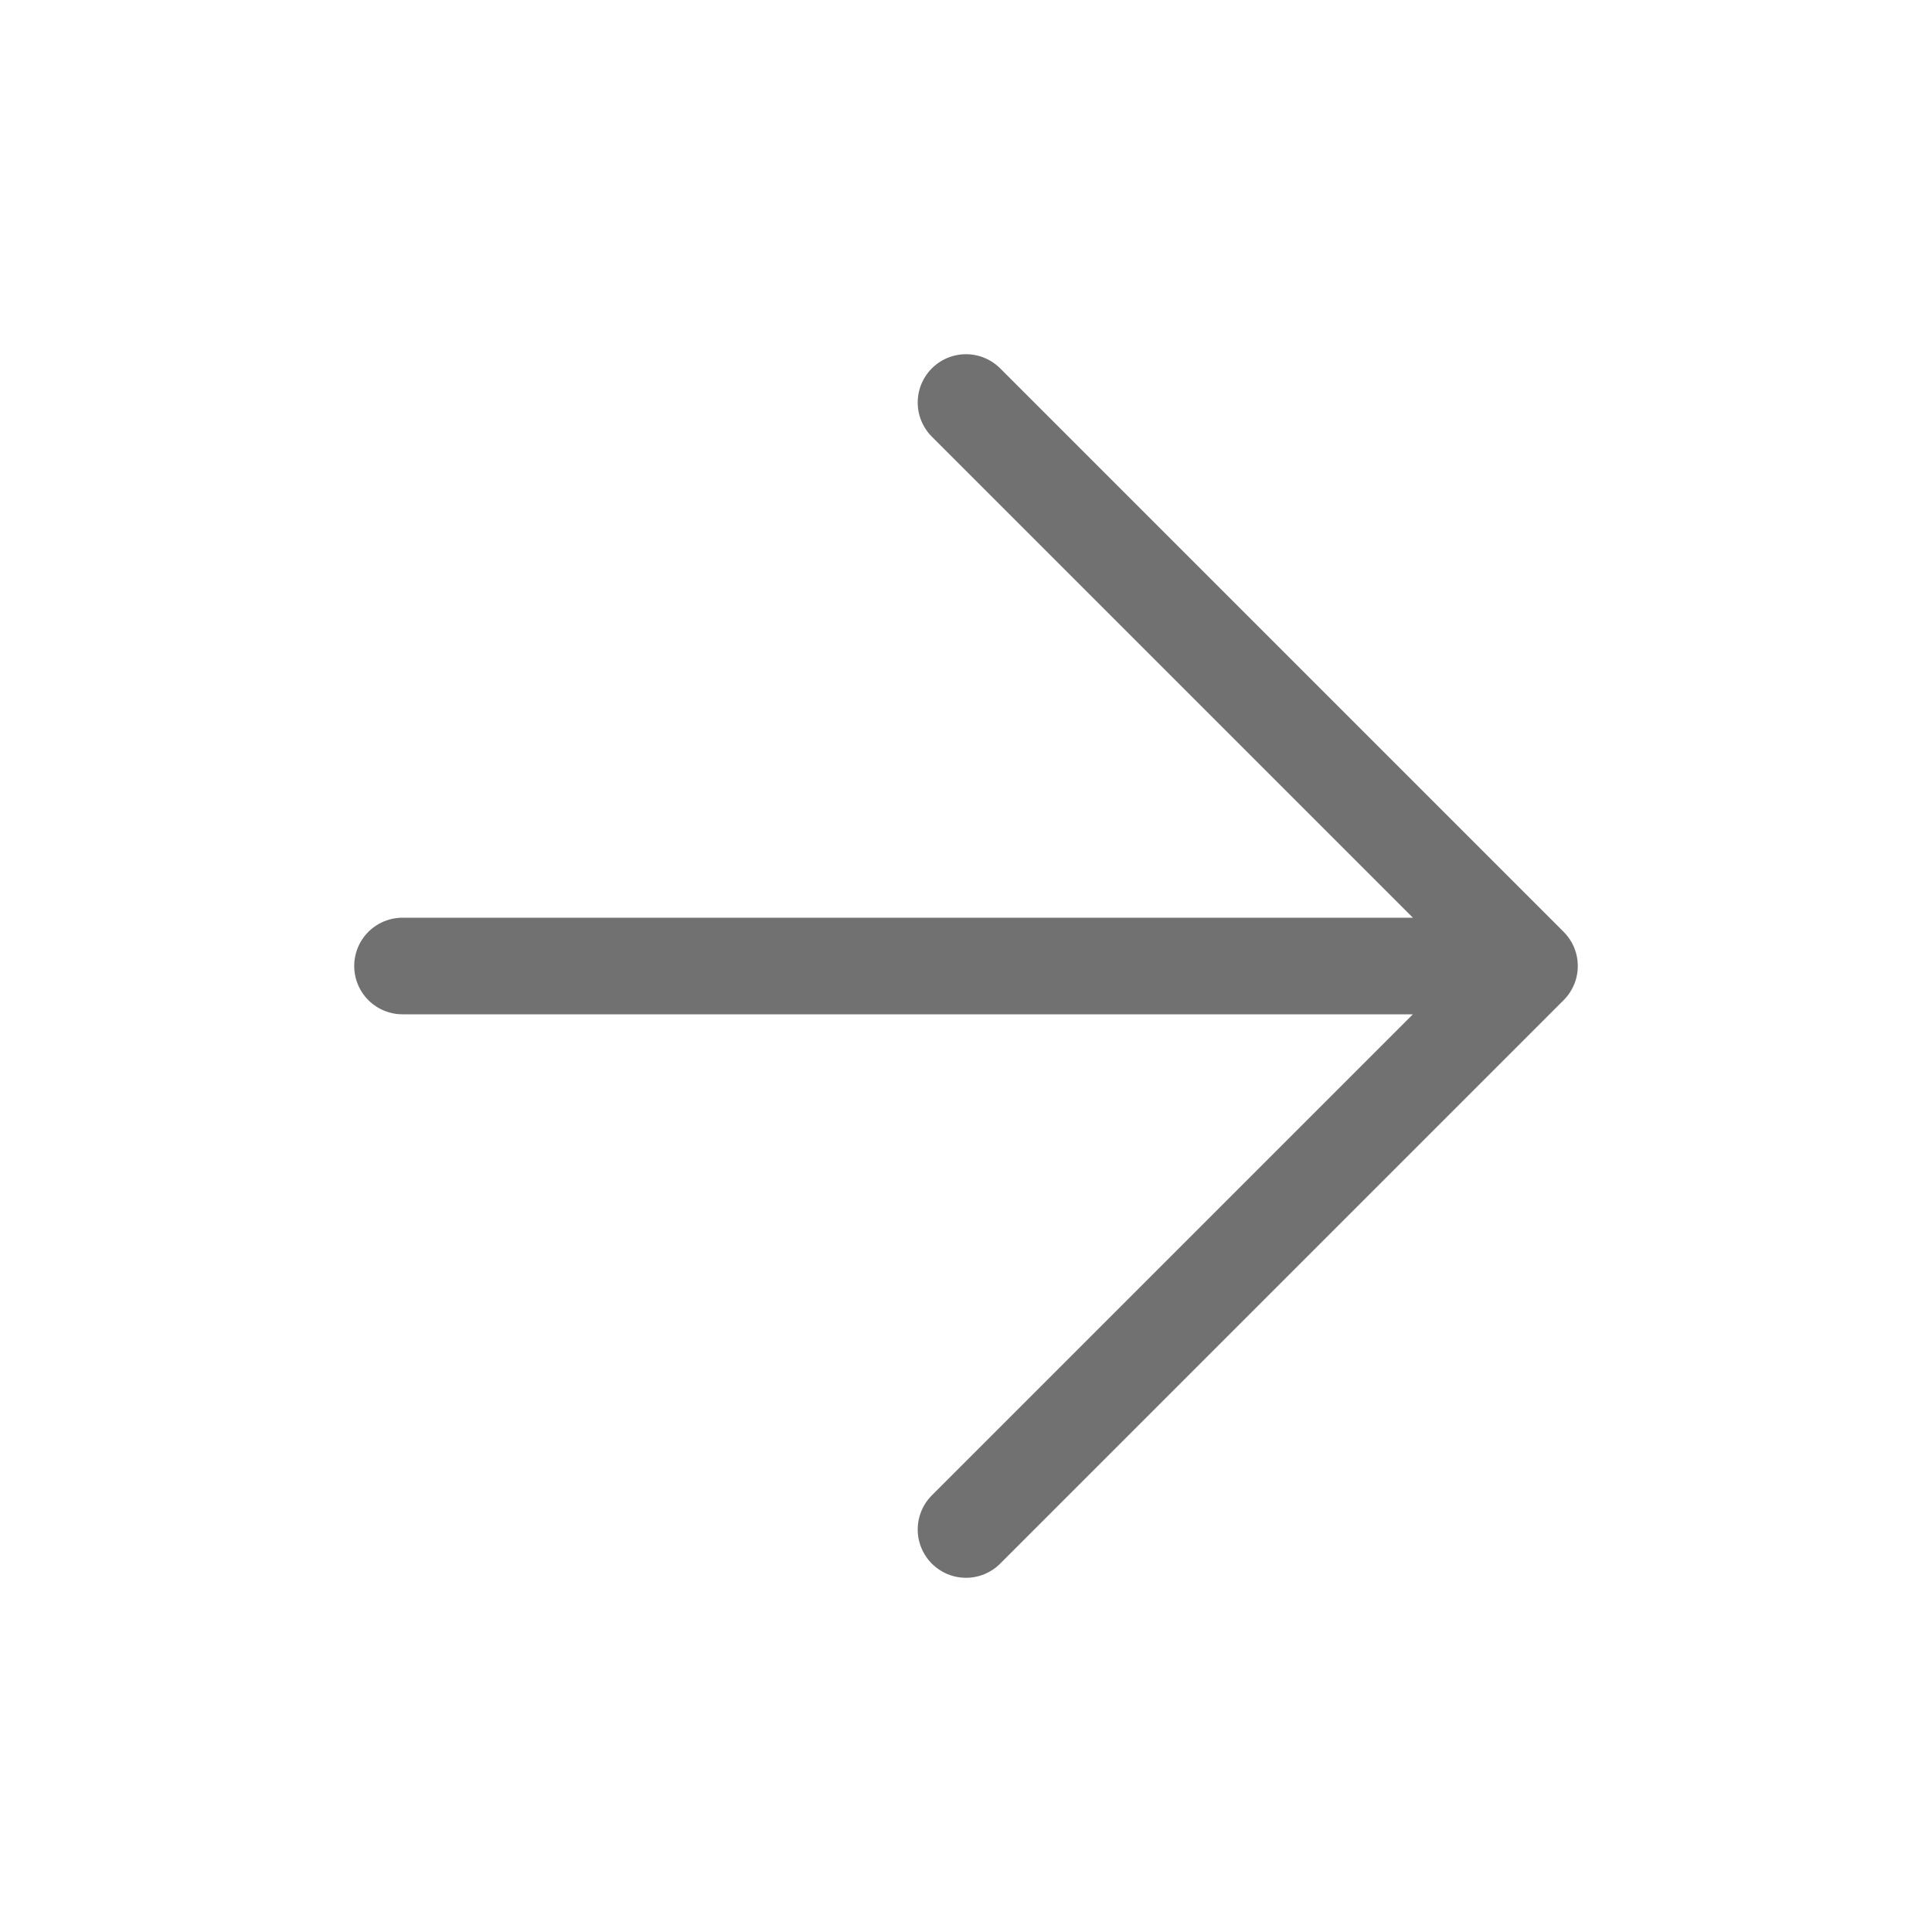 <svg width="80" height="80" viewBox="0 0 80 80" fill="none" xmlns="http://www.w3.org/2000/svg">
<path d="M16.667 40H63.333M63.333 40L40 16.667M63.333 40L40 63.333" stroke="#717171" stroke-width="4" stroke-linecap="round" stroke-linejoin="round"/>
</svg>

